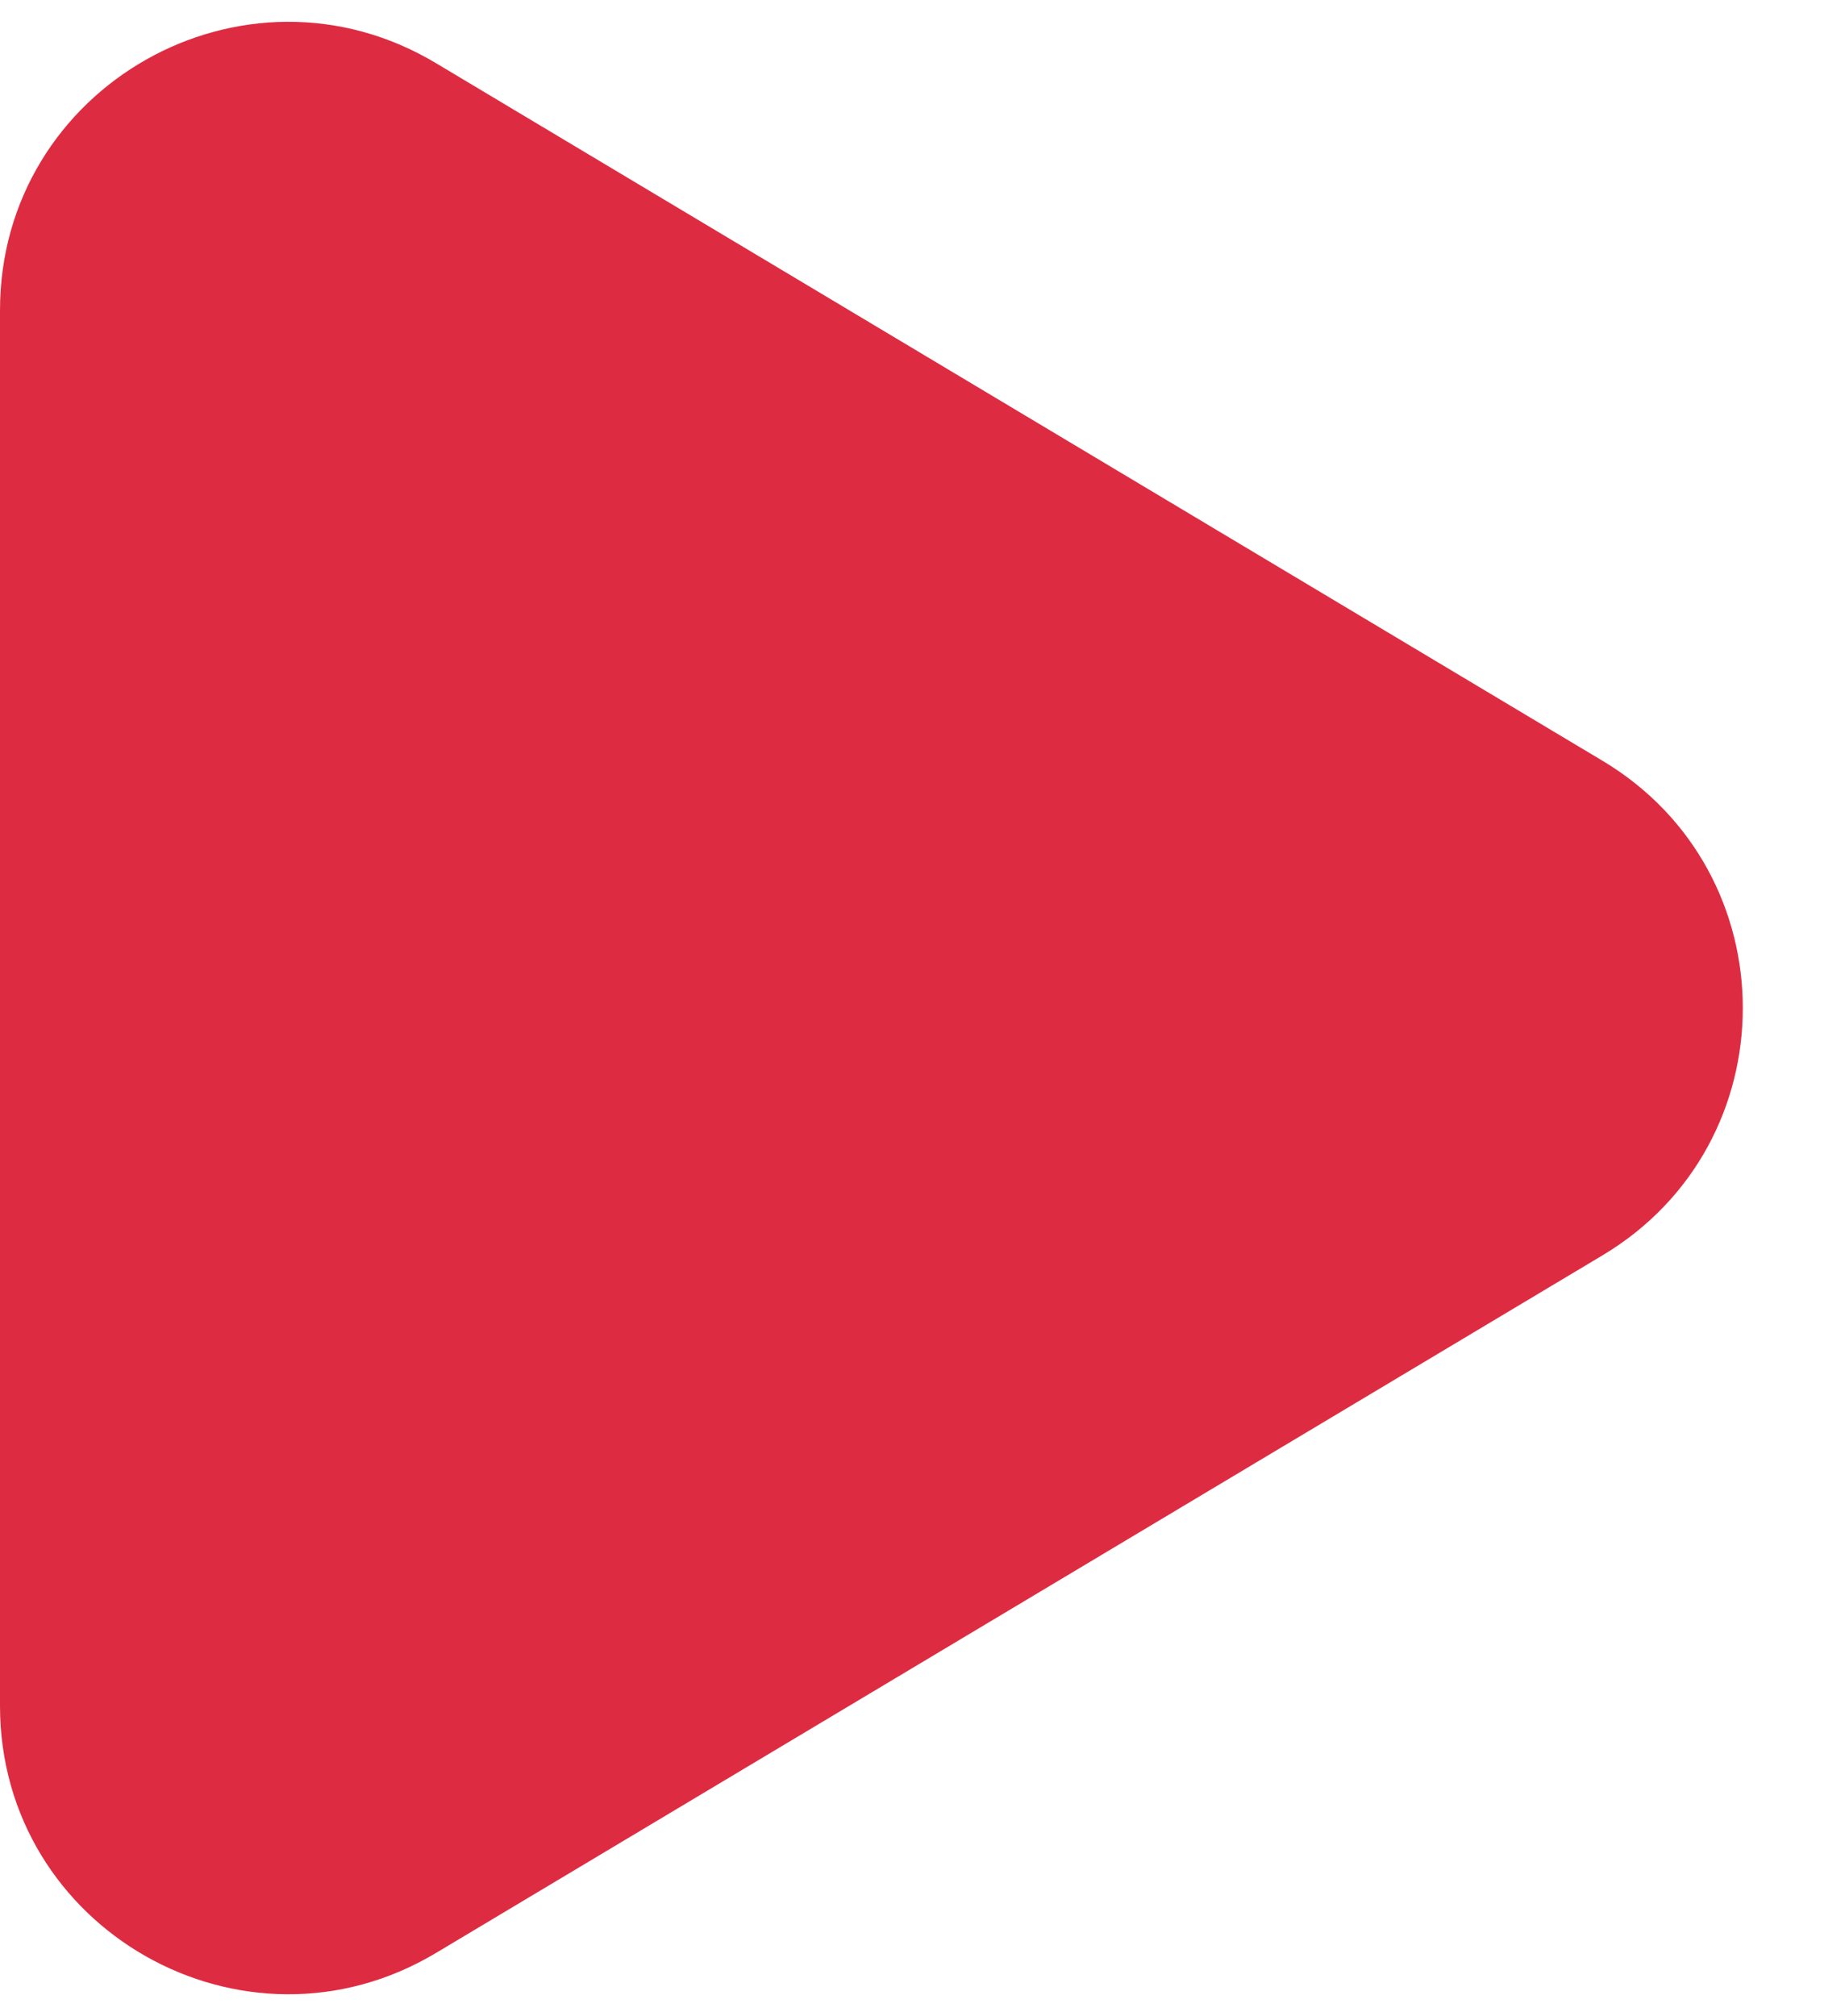 <svg width="19" height="21" viewBox="0 0 19 21" fill="none" xmlns="http://www.w3.org/2000/svg">
<path d="M16.694 7.925C18.641 9.09 18.641 11.91 16.694 13.075L4.54 20.343C2.54 21.538 8.53996e-07 20.098 9.55838e-07 17.768L1.59123e-06 3.232C1.69307e-06 0.902 2.54 -0.539 4.54 0.657L16.694 7.925Z" fill="#DD2C41"/>
</svg>
